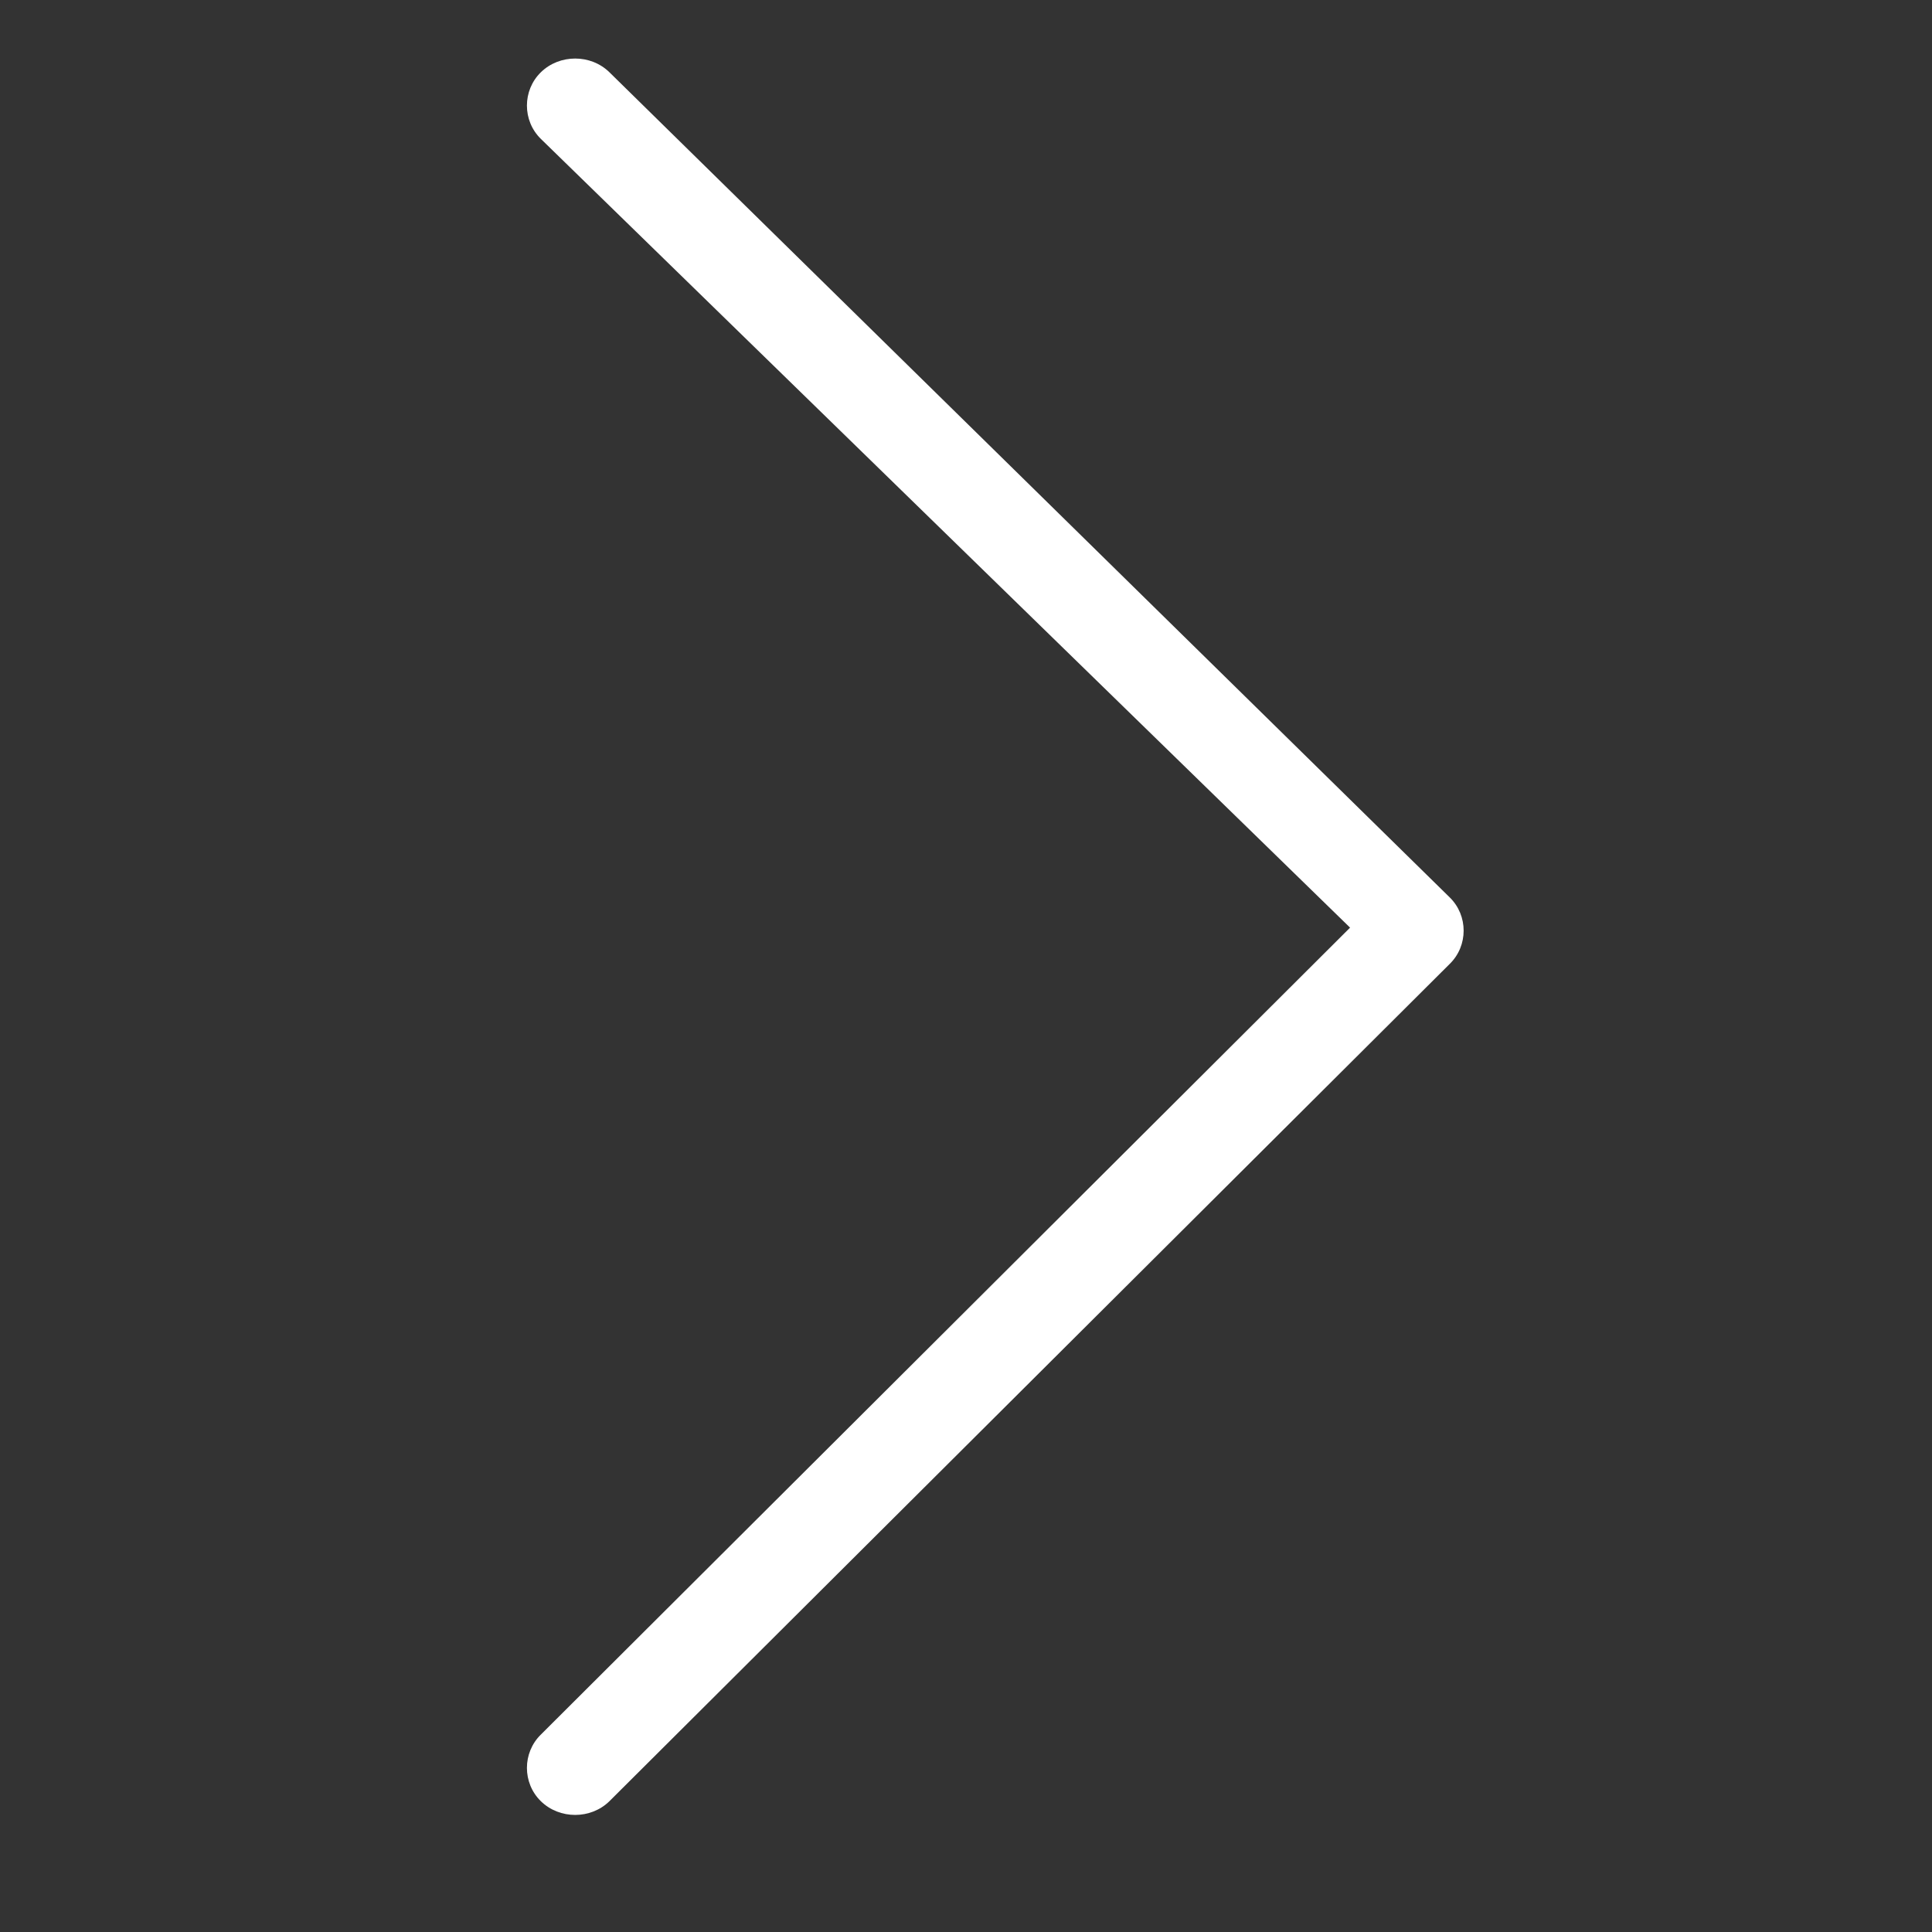 <svg xmlns="http://www.w3.org/2000/svg" xmlns:xlink="http://www.w3.org/1999/xlink" fill="none" version="1.1" width="34" height="34" viewBox="0 0 34 34"><rect x="0" y="0" width="34" height="34" fill="#333333" stroke="none"/><g transform="matrix(-1,0,0,1,68,0)"><g style="opacity:0;"></g><g><path d="M58.481,30.525L44.241,16.325L58.481,2.445C58.809,2.125,58.809,1.591,58.481,1.271C58.152,0.95,57.604,0.95,57.276,1.271L42.489,15.791C42.16,16.111,42.16,16.645,42.489,16.965L57.276,31.699C57.604,32.02,58.152,32.02,58.481,31.699C58.809,31.379,58.809,30.845,58.481,30.525Z" fill="#FFFFFF" fill-opacity="1"/></g></g></svg>